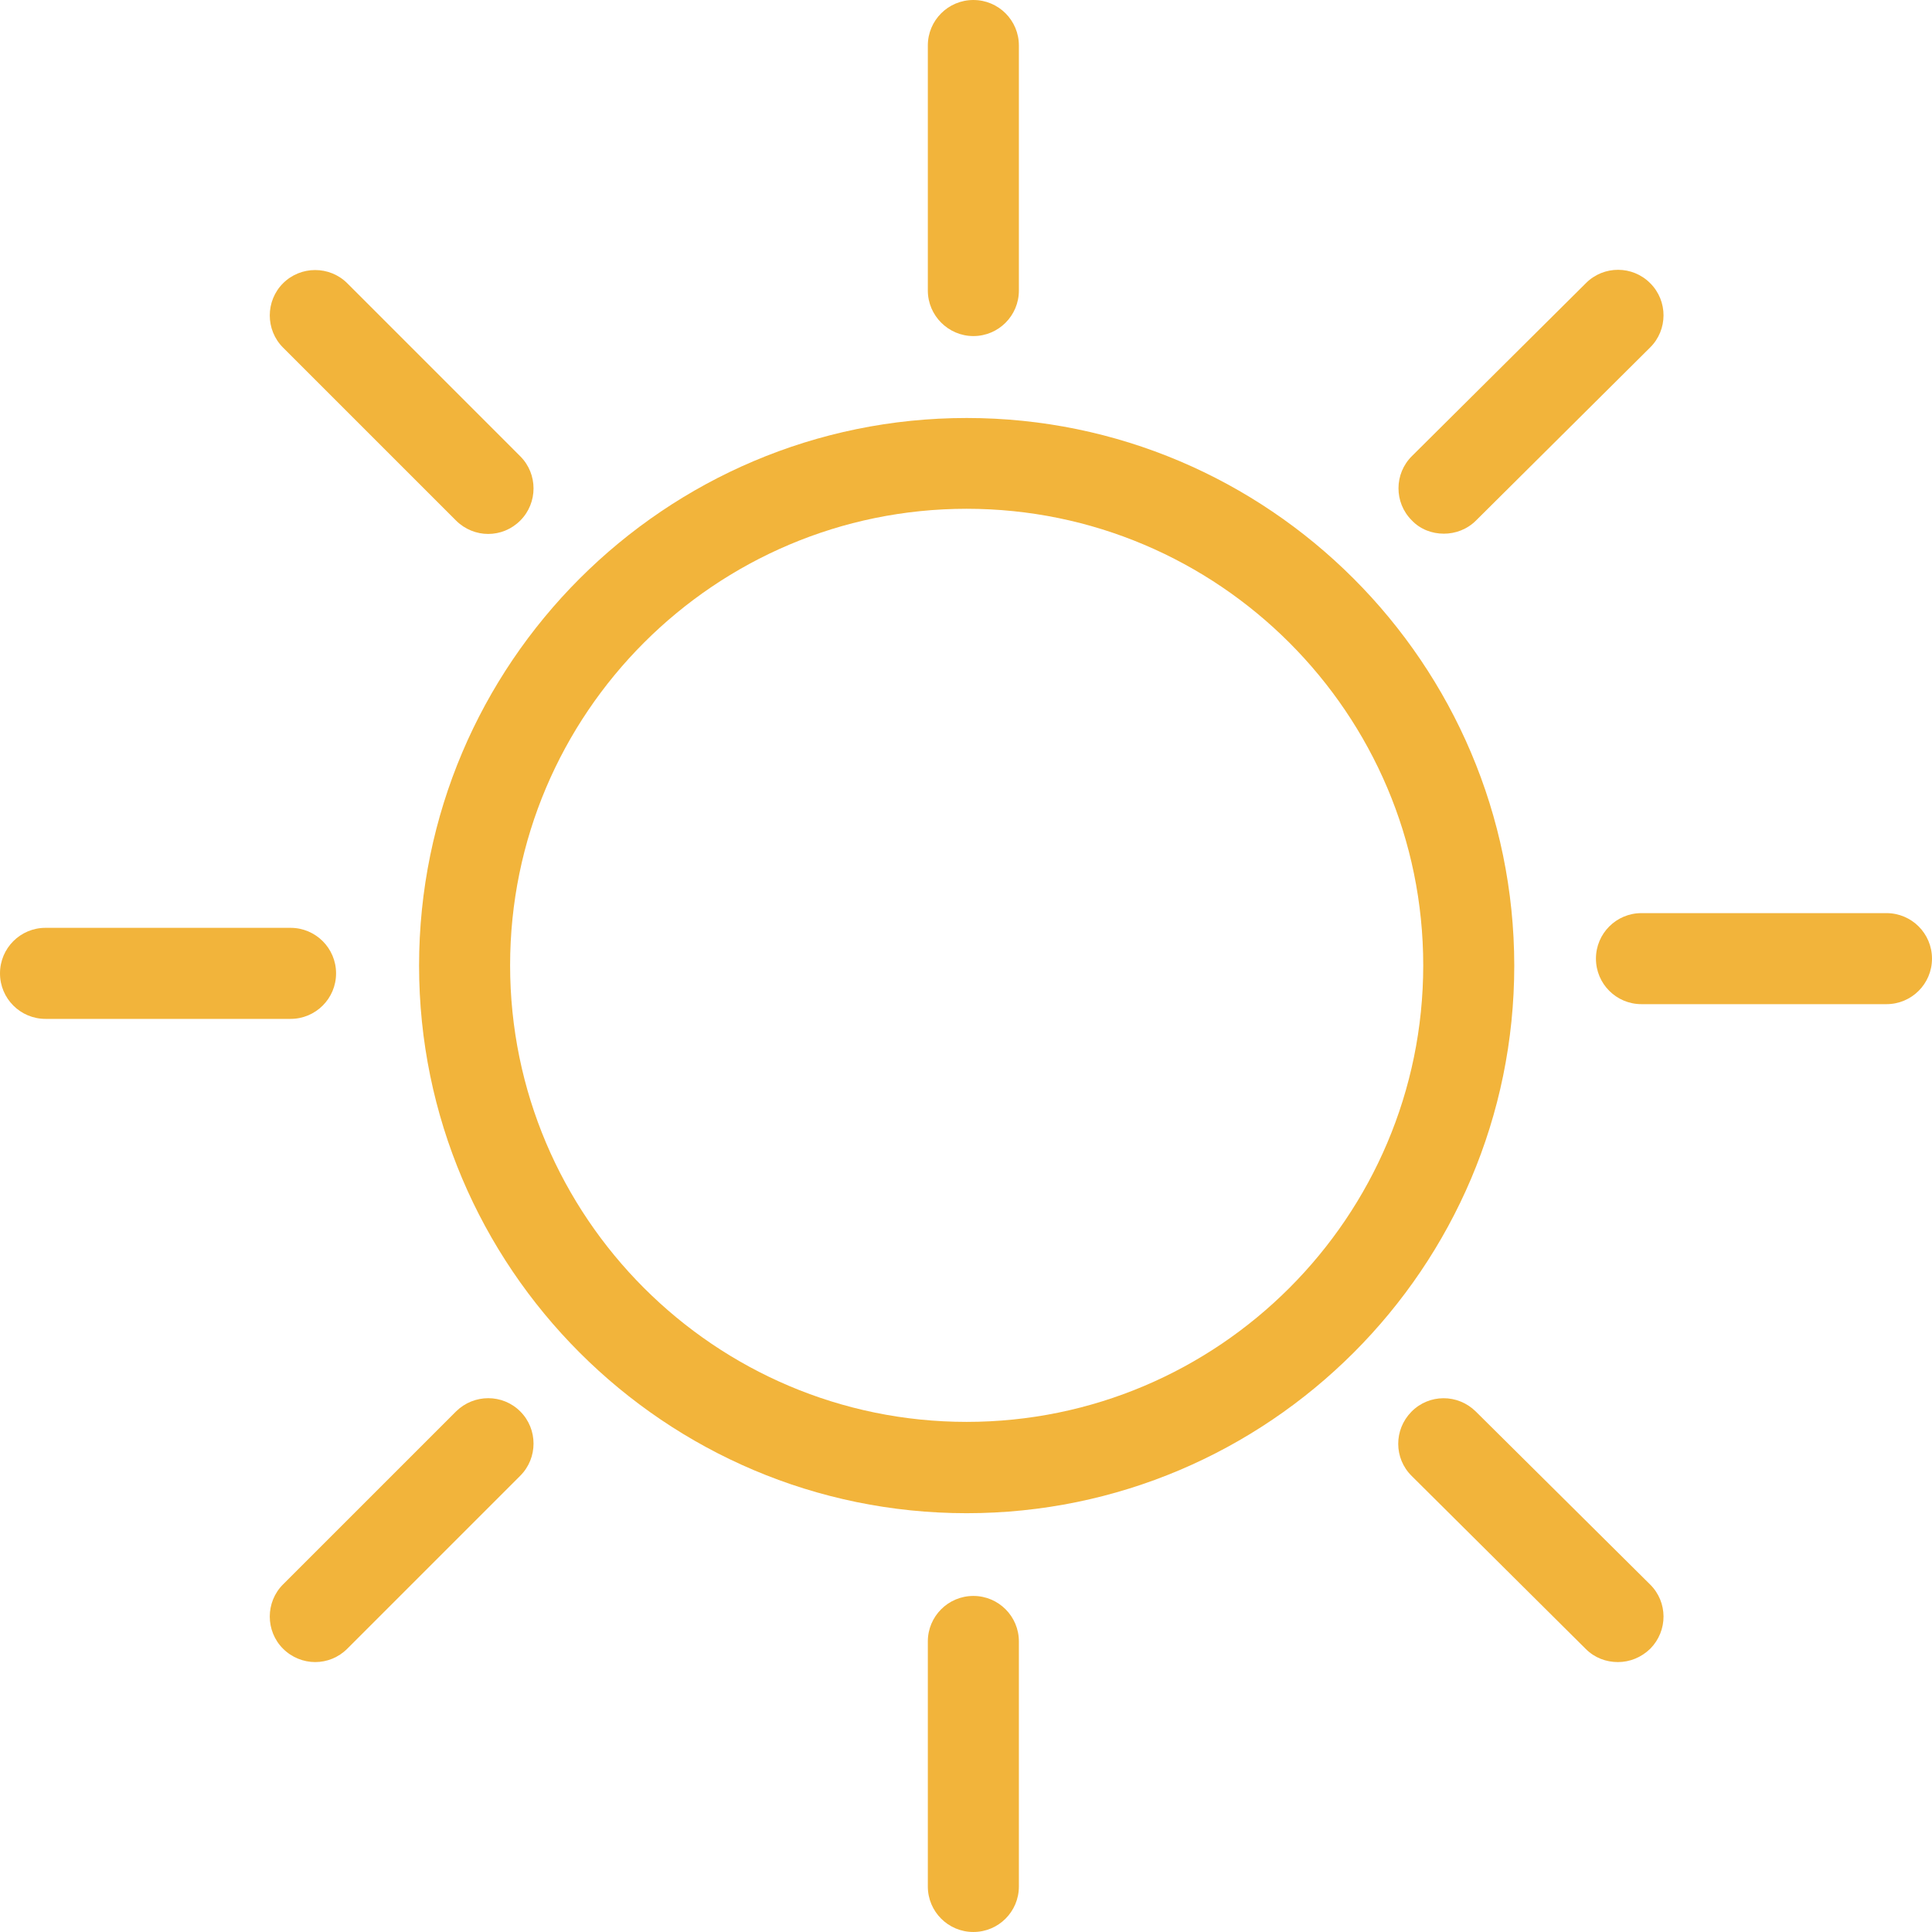 <svg height="369.408pt" viewBox="0 0 369.408 369.408" width="369.408pt" xmlns="http://www.w3.org/2000/svg"><path fill="#f2b43b" d="m186.113 64.258c4.812 0 8.703-3.895 8.703-8.707v-46.848c0-4.812-3.891-8.703-8.703-8.703s-8.707 3.891-8.707 8.703v46.848c0 4.812 3.945 8.707 8.707 8.707zm0 0"/><path fill="#f2b43b" d="m186.113 305.152c-4.812 0-8.707 3.891-8.707 8.703v46.848c0 4.812 3.895 8.703 8.707 8.703s8.703-3.891 8.703-8.703v-46.848c0-4.812-3.891-8.703-8.703-8.703zm0 0"/><path fill="#f2b43b" d="m64.258 186.113c0-4.812-3.895-8.707-8.707-8.707h-46.848c-4.812 0-8.703 3.895-8.703 8.707s3.891 8.703 8.703 8.703h46.848c4.812 0 8.707-3.891 8.707-8.703zm0 0"/><path fill="#f2b43b" d="m360.703 174.594h-46.848c-4.812 0-8.703 3.891-8.703 8.703s3.891 8.703 8.703 8.703h46.848c4.812 0 8.703-3.891 8.703-8.703s-3.891-8.703-8.703-8.703zm0 0"/><path fill="#f2b43b" d="m276.07 102.043c2.203 0 4.453-.82 6.145-2.512l33.281-33.074c3.43-3.379 3.43-8.91.051-12.289-3.379-3.43-8.91-3.43-12.289-.051l-33.281 33.078c-3.43 3.379-3.43 8.906-.051 12.285 1.641 1.742 3.891 2.562 6.145 2.562zm0 0"/><path fill="#f2b43b" d="m87.195 99.531c1.688 1.691 3.941 2.562 6.141 2.562 2.254 0 4.457-.871 6.145-2.562 3.379-3.379 3.379-8.906 0-12.285l-33.074-33.078c-3.379-3.379-8.91-3.379-12.289 0-3.379 3.379-3.379 8.91 0 12.289zm0 0"/><path fill="#f2b43b" d="m282.164 269.875c-3.43-3.379-8.91-3.379-12.289.051-3.379 3.43-3.379 8.91.051 12.289l33.281 33.074c1.688 1.691 3.891 2.508 6.145 2.508 2.25 0 4.453-.867 6.195-2.559 3.379-3.43 3.379-8.91-.051-12.289zm0 0"/><path fill="#f2b43b" d="m87.195 269.875-33.078 33.074c-3.379 3.379-3.379 8.91 0 12.289 1.691 1.691 3.945 2.559 6.145 2.559 2.254 0 4.457-.867 6.145-2.559l33.074-33.074c3.379-3.379 3.379-8.91 0-12.289-3.379-3.379-8.855-3.379-12.285 0zm0 0"/><path fill="#f2b43b" d="m184.832 79.922c-57.703 0-104.703 46.953-104.703 104.707 0 57.699 46.949 104.703 104.703 104.703 57.703 0 104.703-46.953 104.703-104.703-.051-57.754-47-104.707-104.703-104.707zm0 191.949c-48.129 0-87.297-39.168-87.297-87.297 0-48.125 39.168-87.293 87.297-87.293 48.129 0 87.297 39.168 87.297 87.293 0 48.129-39.168 87.297-87.297 87.297zm0 0"/></svg>
